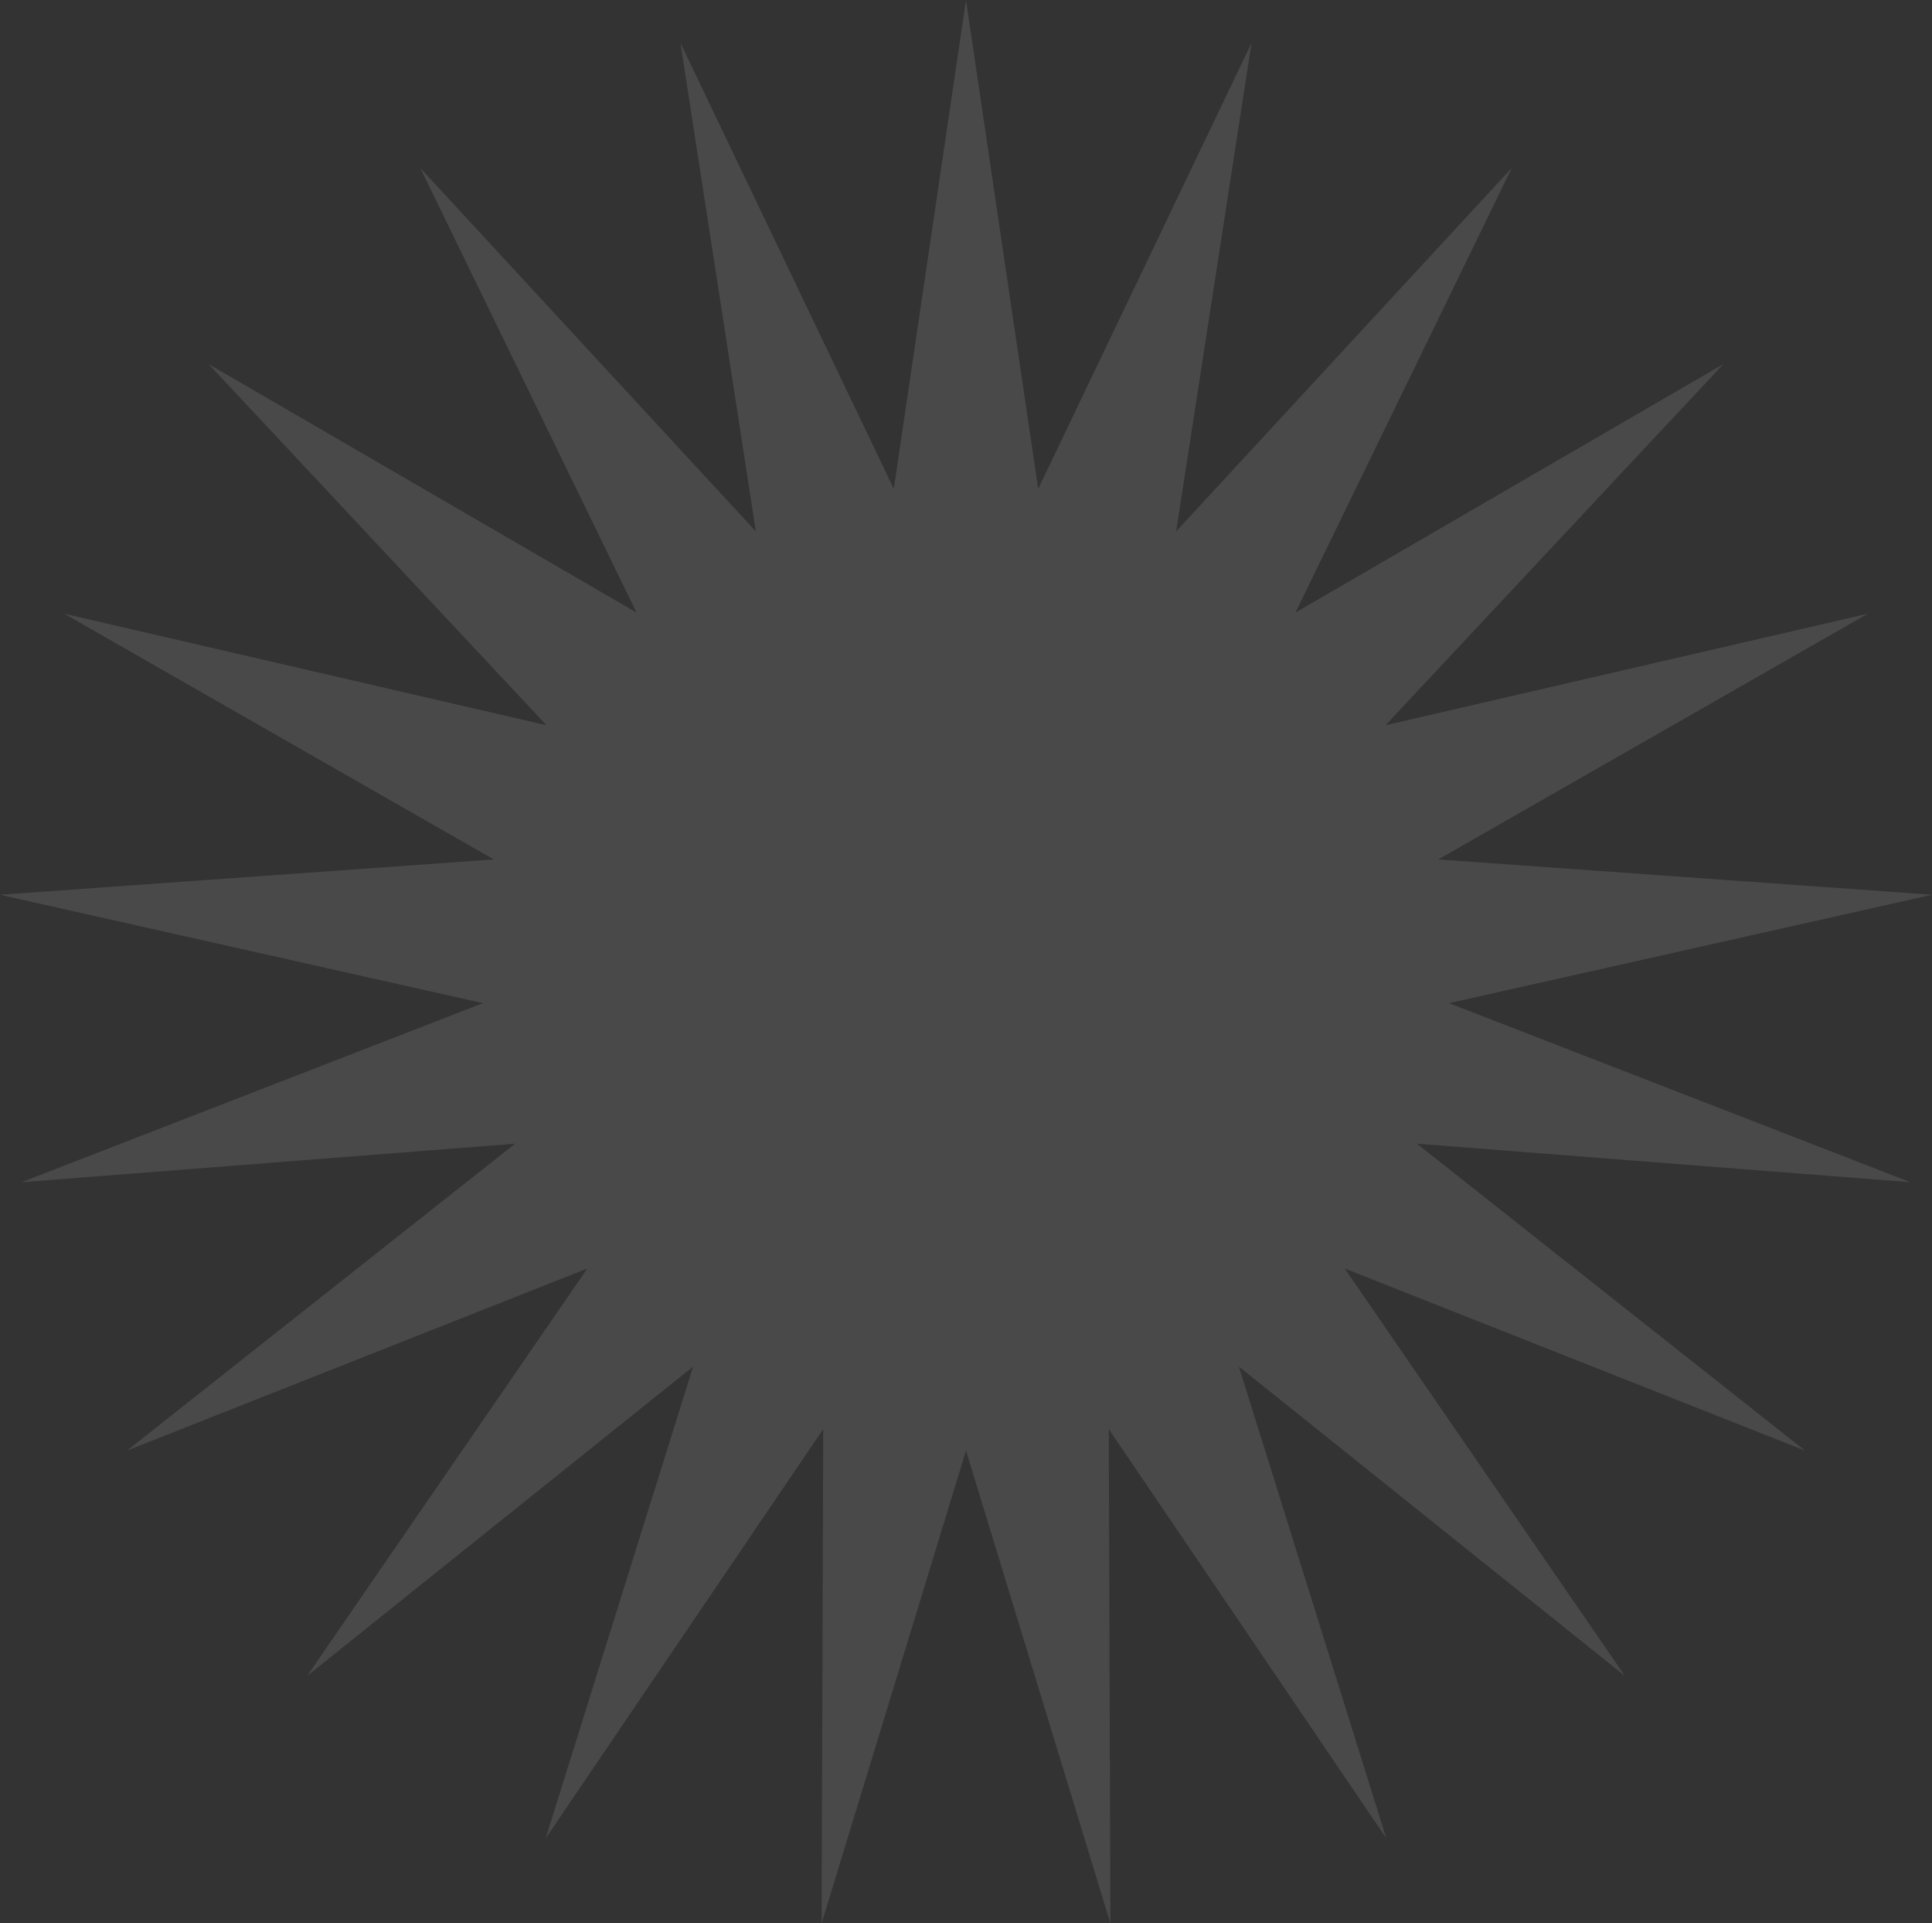 <?xml version="1.0" encoding="UTF-8"?> <svg xmlns="http://www.w3.org/2000/svg" width="643" height="640" viewBox="0 0 643 640" fill="none"><rect x="0" y="0" width="643" height="640" fill="#333333" stroke="none"/><path d="M321.501 0L345.525 162.696L416.53 14.297L391.443 176.833L503.116 55.916L431.146 203.85L573.564 121.16L461.105 241.348L621.616 204.232L478.661 285.994L643 297.748L482.25 333.821L635.819 393.403L471.558 380.581L600.708 482.696L447.534 422.117L540.789 557.691L412.308 454.738L461.385 611.727L369.015 475.547L369.553 640L321.501 482.696L273.448 640L273.986 475.547L181.616 611.727L230.693 454.738L102.212 557.691L195.469 422.117L42.292 482.696L171.443 380.581L7.182 393.403L160.75 333.821L0 297.748L164.341 285.994L21.385 204.232L181.896 241.348L69.437 121.16L211.855 203.85L139.885 55.916L251.558 176.833L226.471 14.297L297.476 162.696L321.501 0Z" fill="white" fill-opacity="0.11"></path></svg> 